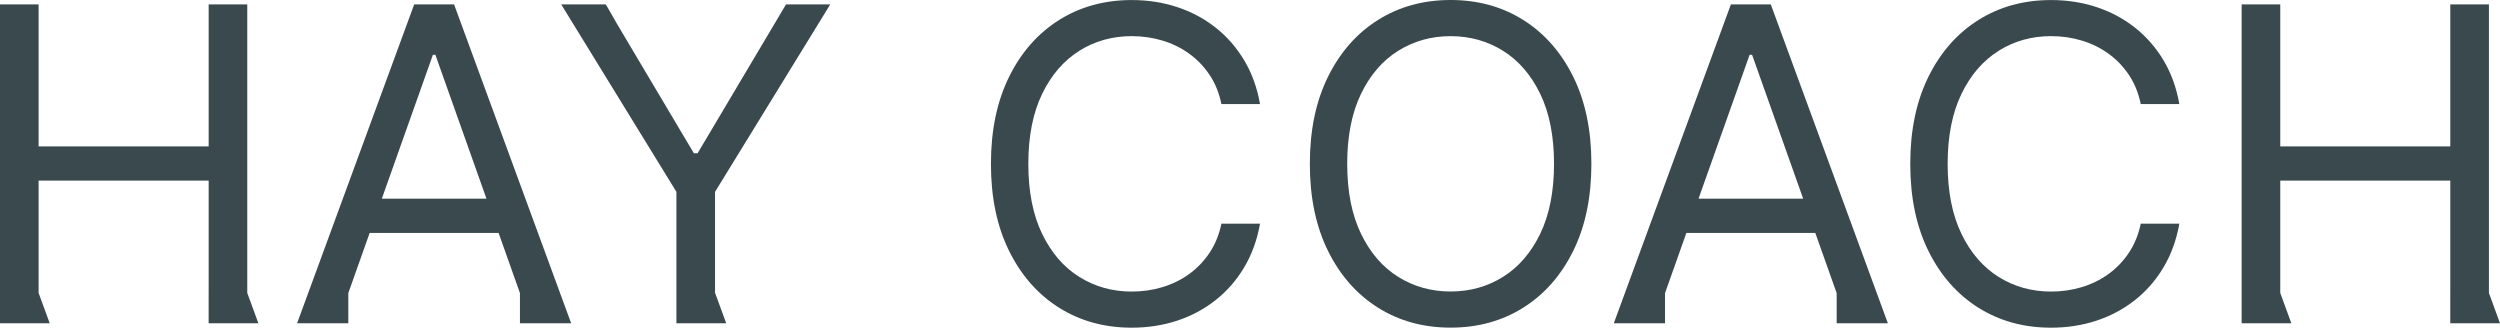 <?xml version="1.0" encoding="UTF-8"?>
<svg id="Layer_2" data-name="Layer 2" xmlns="http://www.w3.org/2000/svg" viewBox="0 0 1174.02 153.85">
  <defs>
    <style>
      .cls-1 {
        fill: #39494d;
      }
    </style>
  </defs>
  <g id="Layer_1-2" data-name="Layer 1">
    <g>
      <polygon class="cls-1" points="389.9 2.05 369.12 2.05 363.74 11.13 327.6 71.96 325.84 71.96 289.7 11.13 284.49 2.05 263.54 2.05 317.65 90.09 317.65 142.73 317.65 151.81 317.68 151.81 335.79 151.81 341.03 151.81 335.84 137.62 335.79 137.62 335.79 90.09 389.9 2.05"/>
      <path class="cls-1" d="M506.86,23.84c7.34-4.58,15.54-6.87,24.61-6.87,4.97,0,9.75.68,14.33,2.05,4.58,1.36,8.76,3.4,12.54,6.11,3.78,2.71,6.99,6.03,9.65,9.98,2.66,3.95,4.52,8.53,5.6,13.75h18.13c-1.37-7.7-3.85-14.56-7.46-20.58-3.61-6.02-8.09-11.14-13.45-15.36-5.36-4.22-11.37-7.42-18.03-9.61-6.65-2.19-13.76-3.29-21.32-3.29-12.77,0-24.13,3.12-34.08,9.36-9.94,6.24-17.77,15.11-23.47,26.62-5.7,11.51-8.56,25.16-8.56,40.95s2.85,29.45,8.56,40.95c5.7,11.51,13.53,20.38,23.47,26.62,9.95,6.24,21.3,9.36,34.08,9.36,7.56,0,14.66-1.1,21.32-3.29,6.65-2.19,12.66-5.4,18.03-9.62,5.36-4.22,9.85-9.35,13.45-15.39,3.61-6.04,6.09-12.89,7.46-20.55h-18.13c-1.07,5.17-2.94,9.74-5.6,13.71-2.66,3.97-5.88,7.31-9.65,10.02-3.78,2.71-7.96,4.74-12.54,6.11-4.58,1.37-9.36,2.05-14.33,2.05-9.07,0-17.27-2.29-24.61-6.87-7.34-4.58-13.16-11.33-17.48-20.26-4.31-8.92-6.47-19.86-6.47-32.83s2.16-23.91,6.47-32.83c4.31-8.92,10.14-15.67,17.48-20.25Z"/>
      <path class="cls-1" d="M715.3,9.36c-9.94-6.24-21.3-9.36-34.08-9.36s-24.13,3.12-34.08,9.36c-9.94,6.24-17.77,15.11-23.47,26.62-5.7,11.51-8.56,25.16-8.56,40.95s2.85,29.45,8.56,40.95c5.7,11.51,13.53,20.38,23.47,26.62,9.95,6.24,21.3,9.36,34.08,9.36s24.13-3.12,34.08-9.36c9.95-6.24,17.77-15.11,23.47-26.62,5.7-11.5,8.56-25.15,8.56-40.95s-2.85-29.44-8.56-40.95c-5.7-11.5-13.53-20.38-23.47-26.62ZM723.31,109.76c-4.32,8.92-10.14,15.67-17.48,20.26-7.34,4.58-15.54,6.87-24.61,6.87s-17.27-2.29-24.61-6.87c-7.34-4.58-13.16-11.33-17.48-20.26-4.31-8.92-6.47-19.86-6.47-32.83s2.16-23.91,6.47-32.83c4.31-8.92,10.14-15.67,17.48-20.25,7.34-4.58,15.54-6.87,24.61-6.87s17.27,2.29,24.61,6.87c7.34,4.58,13.16,11.33,17.48,20.25,4.31,8.92,6.47,19.87,6.47,32.83s-2.16,23.91-6.47,32.83Z"/>
      <path class="cls-1" d="M938.58,23.84c7.34-4.58,15.54-6.87,24.61-6.87,4.97,0,9.75.68,14.33,2.05,4.58,1.36,8.76,3.4,12.54,6.11,3.78,2.71,6.99,6.03,9.65,9.98,2.66,3.95,4.52,8.53,5.6,13.75h18.13c-1.37-7.7-3.85-14.56-7.46-20.58-3.61-6.02-8.09-11.14-13.45-15.36-5.36-4.22-11.37-7.42-18.03-9.61-6.65-2.19-13.76-3.29-21.32-3.29-12.77,0-24.13,3.12-34.08,9.36-9.94,6.24-17.77,15.11-23.47,26.62-5.7,11.51-8.56,25.16-8.56,40.95s2.85,29.45,8.56,40.95c5.7,11.51,13.53,20.38,23.47,26.62,9.95,6.24,21.3,9.36,34.08,9.36,7.56,0,14.66-1.1,21.32-3.29,6.65-2.19,12.66-5.4,18.03-9.62,5.36-4.22,9.85-9.35,13.45-15.39,3.61-6.04,6.09-12.89,7.46-20.55h-18.13c-1.07,5.17-2.94,9.74-5.6,13.71-2.66,3.97-5.88,7.31-9.65,10.02-3.78,2.71-7.96,4.74-12.54,6.11-4.58,1.37-9.36,2.05-14.33,2.05-9.07,0-17.27-2.29-24.61-6.87-7.34-4.58-13.16-11.33-17.48-20.26-4.31-8.92-6.47-19.86-6.47-32.83s2.16-23.91,6.47-32.83c4.31-8.92,10.14-15.67,17.48-20.25Z"/>
      <polygon class="cls-1" points="116.12 137.62 116.12 2.05 97.99 2.05 97.99 68.74 18.13 68.74 18.13 2.05 0 2.05 0 137.62 0 151.81 18.13 151.81 23.34 151.81 18.15 137.62 18.13 137.62 18.13 84.82 97.99 84.82 97.99 137.62 97.98 137.62 97.98 151.81 97.99 151.81 116.12 151.81 121.33 151.81 116.14 137.62 116.12 137.62"/>
      <path class="cls-1" d="M194.51,2.05l-54.99,149.76h24.05v-14.18l10.02-28.23h60.56l10.02,28.23v14.18h24.05L213.23,2.05h-18.72ZM179.3,93.31l23.99-67.57h1.17l23.99,67.57h-49.14Z"/>
      <path class="cls-1" d="M812.85,2.05l-54.99,149.76h24.05v-14.18l10.02-28.23h60.56l10.02,28.23v14.18h24.05L831.57,2.05h-18.72ZM797.64,93.31l23.99-67.57h1.17l23.99,67.57h-49.14Z"/>
      <polygon class="cls-1" points="1168.83 137.62 1168.82 137.62 1168.82 2.05 1150.68 2.05 1150.68 68.74 1070.83 68.74 1070.83 2.05 1052.69 2.05 1052.69 137.62 1052.69 151.81 1070.83 151.81 1076.03 151.81 1070.84 137.62 1070.83 137.62 1070.83 84.82 1150.68 84.82 1150.68 137.62 1150.67 137.62 1150.67 151.81 1150.68 151.81 1168.82 151.81 1174.02 151.81 1168.83 137.62"/>
    </g>
  </g>
</svg>
